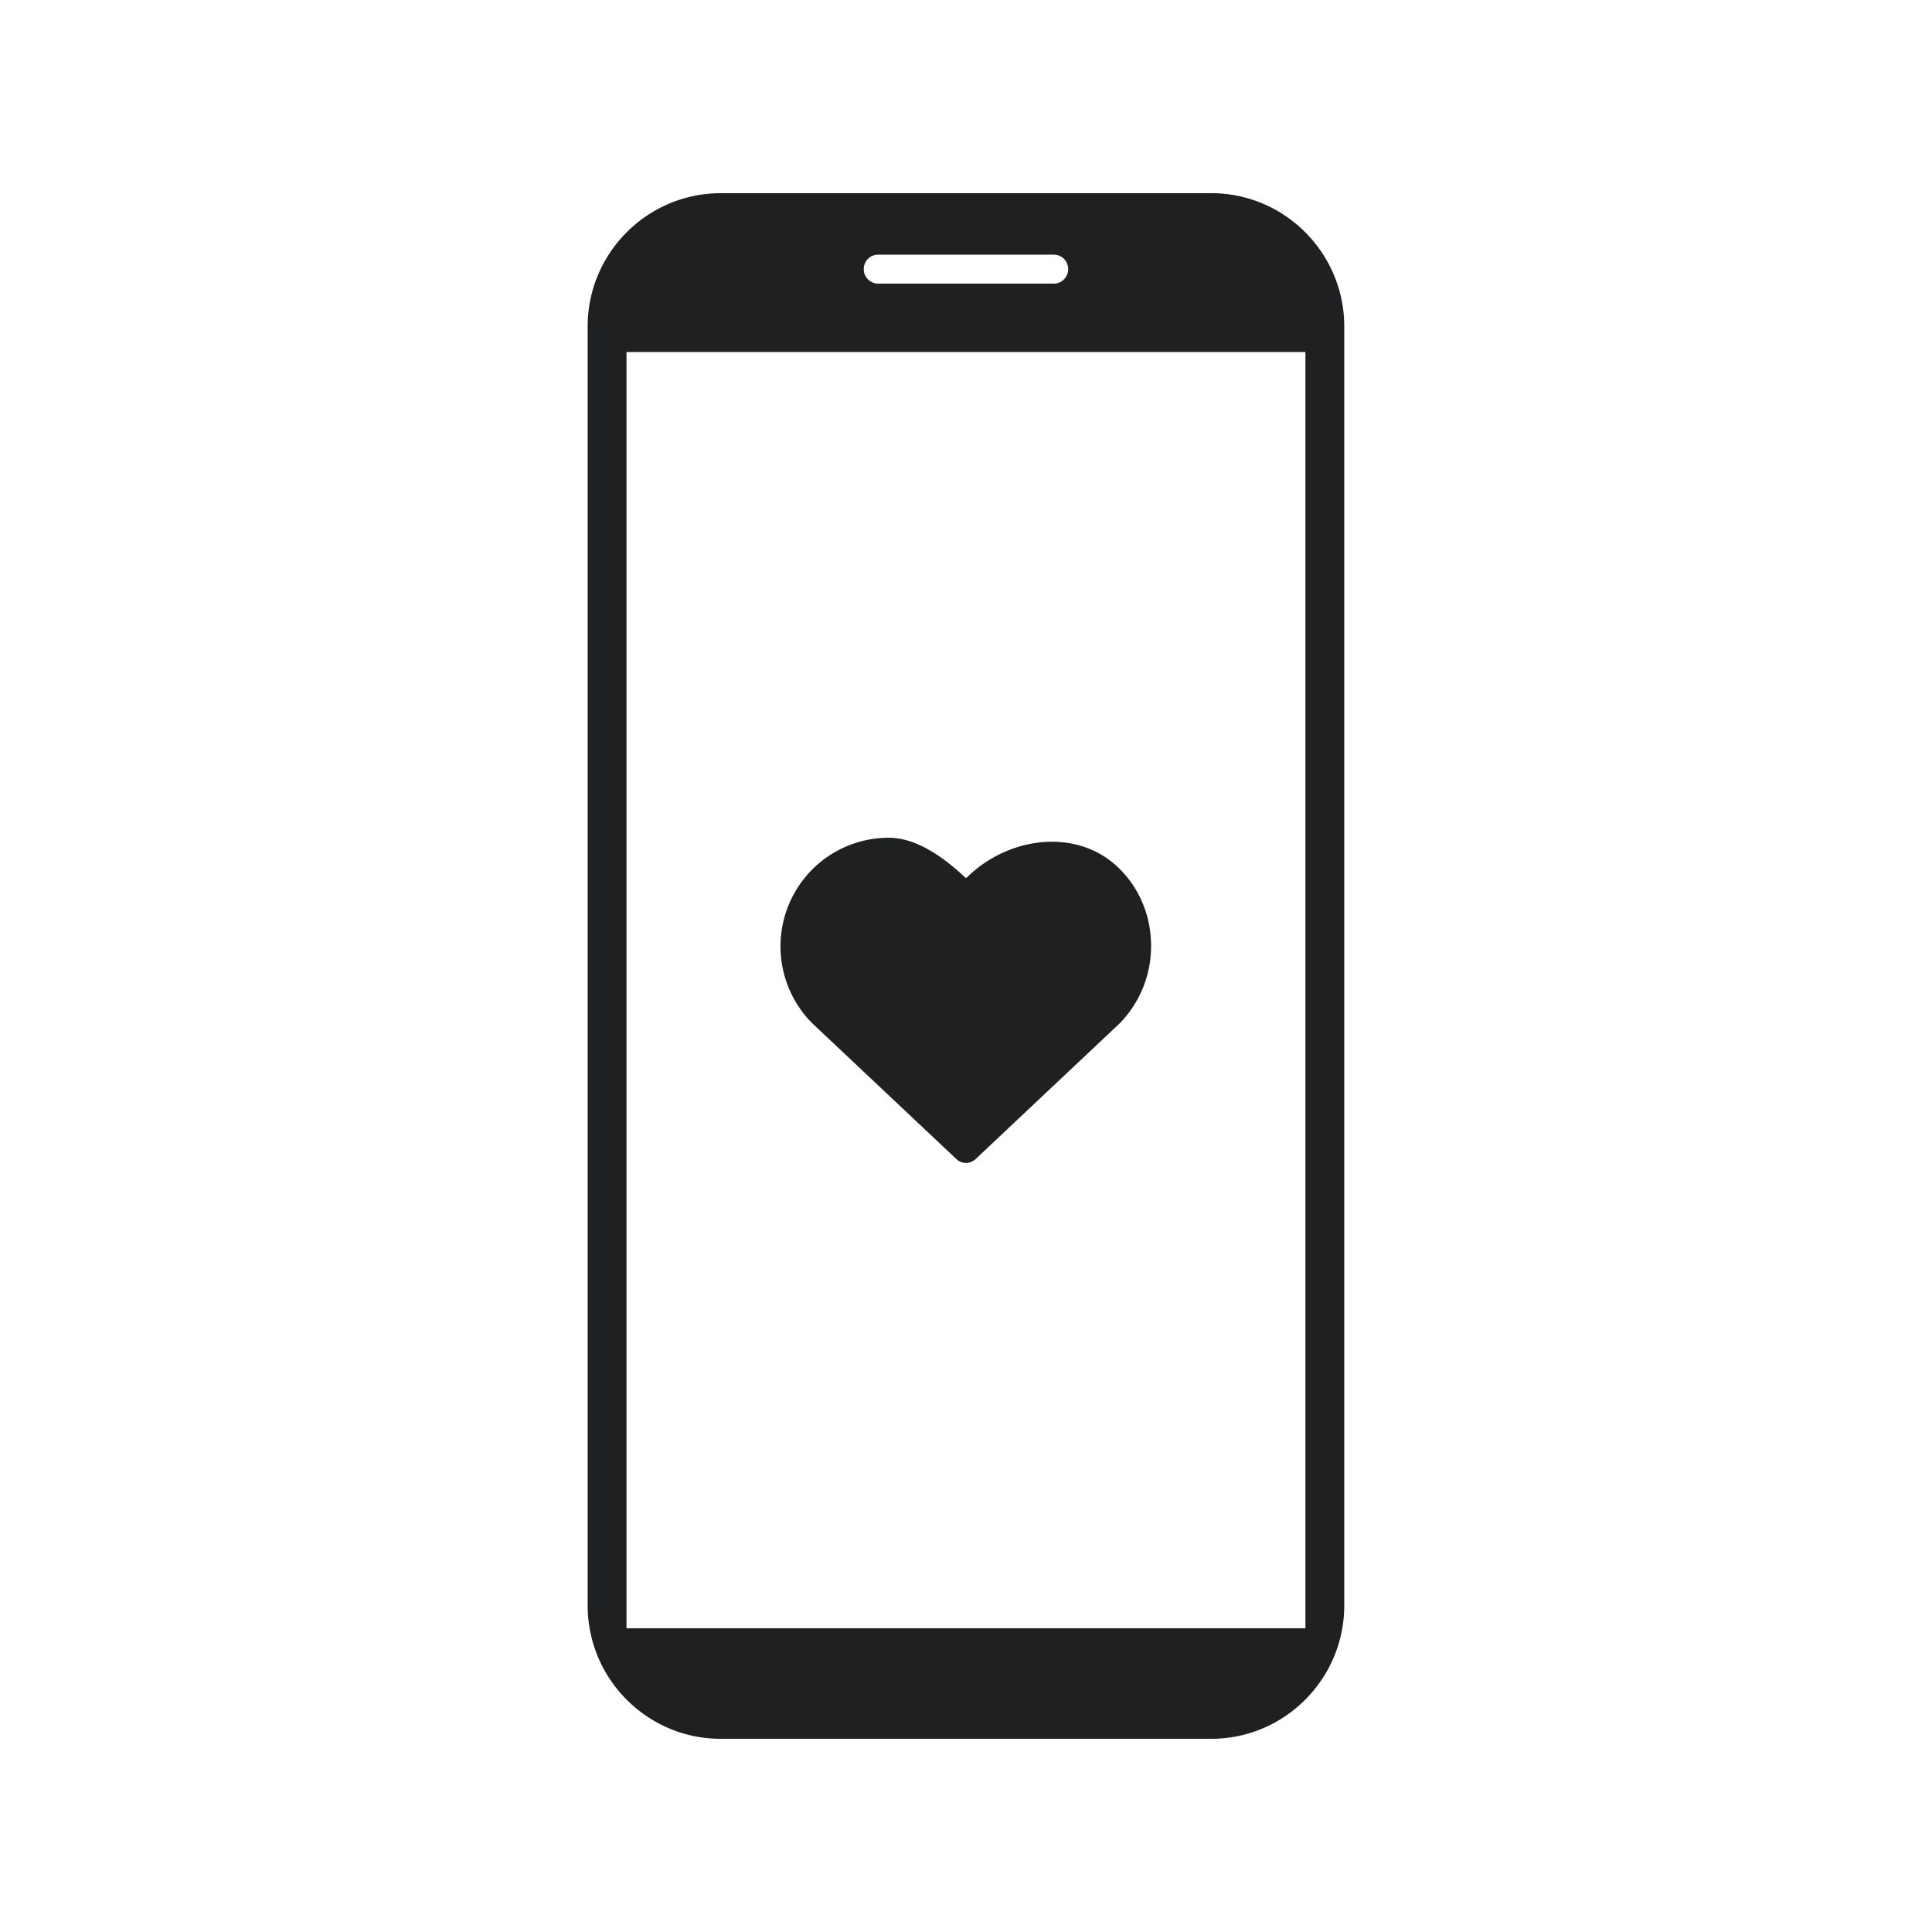 <?xml version="1.0" encoding="UTF-8"?> <svg xmlns="http://www.w3.org/2000/svg" width="69" height="69" fill="none"><path fill="#1E2022" d="M43.262 6.9H25.736c-2.616 0-4.748 2.14-4.748 4.755v45.684c0 2.623 2.132 4.761 4.747 4.761h17.526c2.615 0 4.748-2.139 4.748-4.76V11.653c0-2.615-2.132-4.754-4.748-4.754M31.366 9.095h6.265c.29 0 .518.227.518.517a.517.517 0 0 1-.518.518h-6.265a.517.517 0 0 1-.517-.518c0-.29.227-.517.517-.517m15.256 49.059H22.375V12.572h24.247z"></path><path fill="#1E2022" d="M39.992 31.037c-.676-.677-1.542-.975-2.423-.975-1.086 0-2.203.456-3.037 1.274 0 0-.016.016-.032.016s-.016 0-.031-.016c-.756-.708-1.731-1.416-2.723-1.416a3.86 3.86 0 0 0-2.738 1.133 3.894 3.894 0 0 0 0 5.492l5.162 4.863a.5.5 0 0 0 .33.126c.11 0 .236-.047.33-.126l5.162-4.863a3.94 3.94 0 0 0 1.118-2.77c0-.991-.362-1.982-1.118-2.738"></path></svg> 
